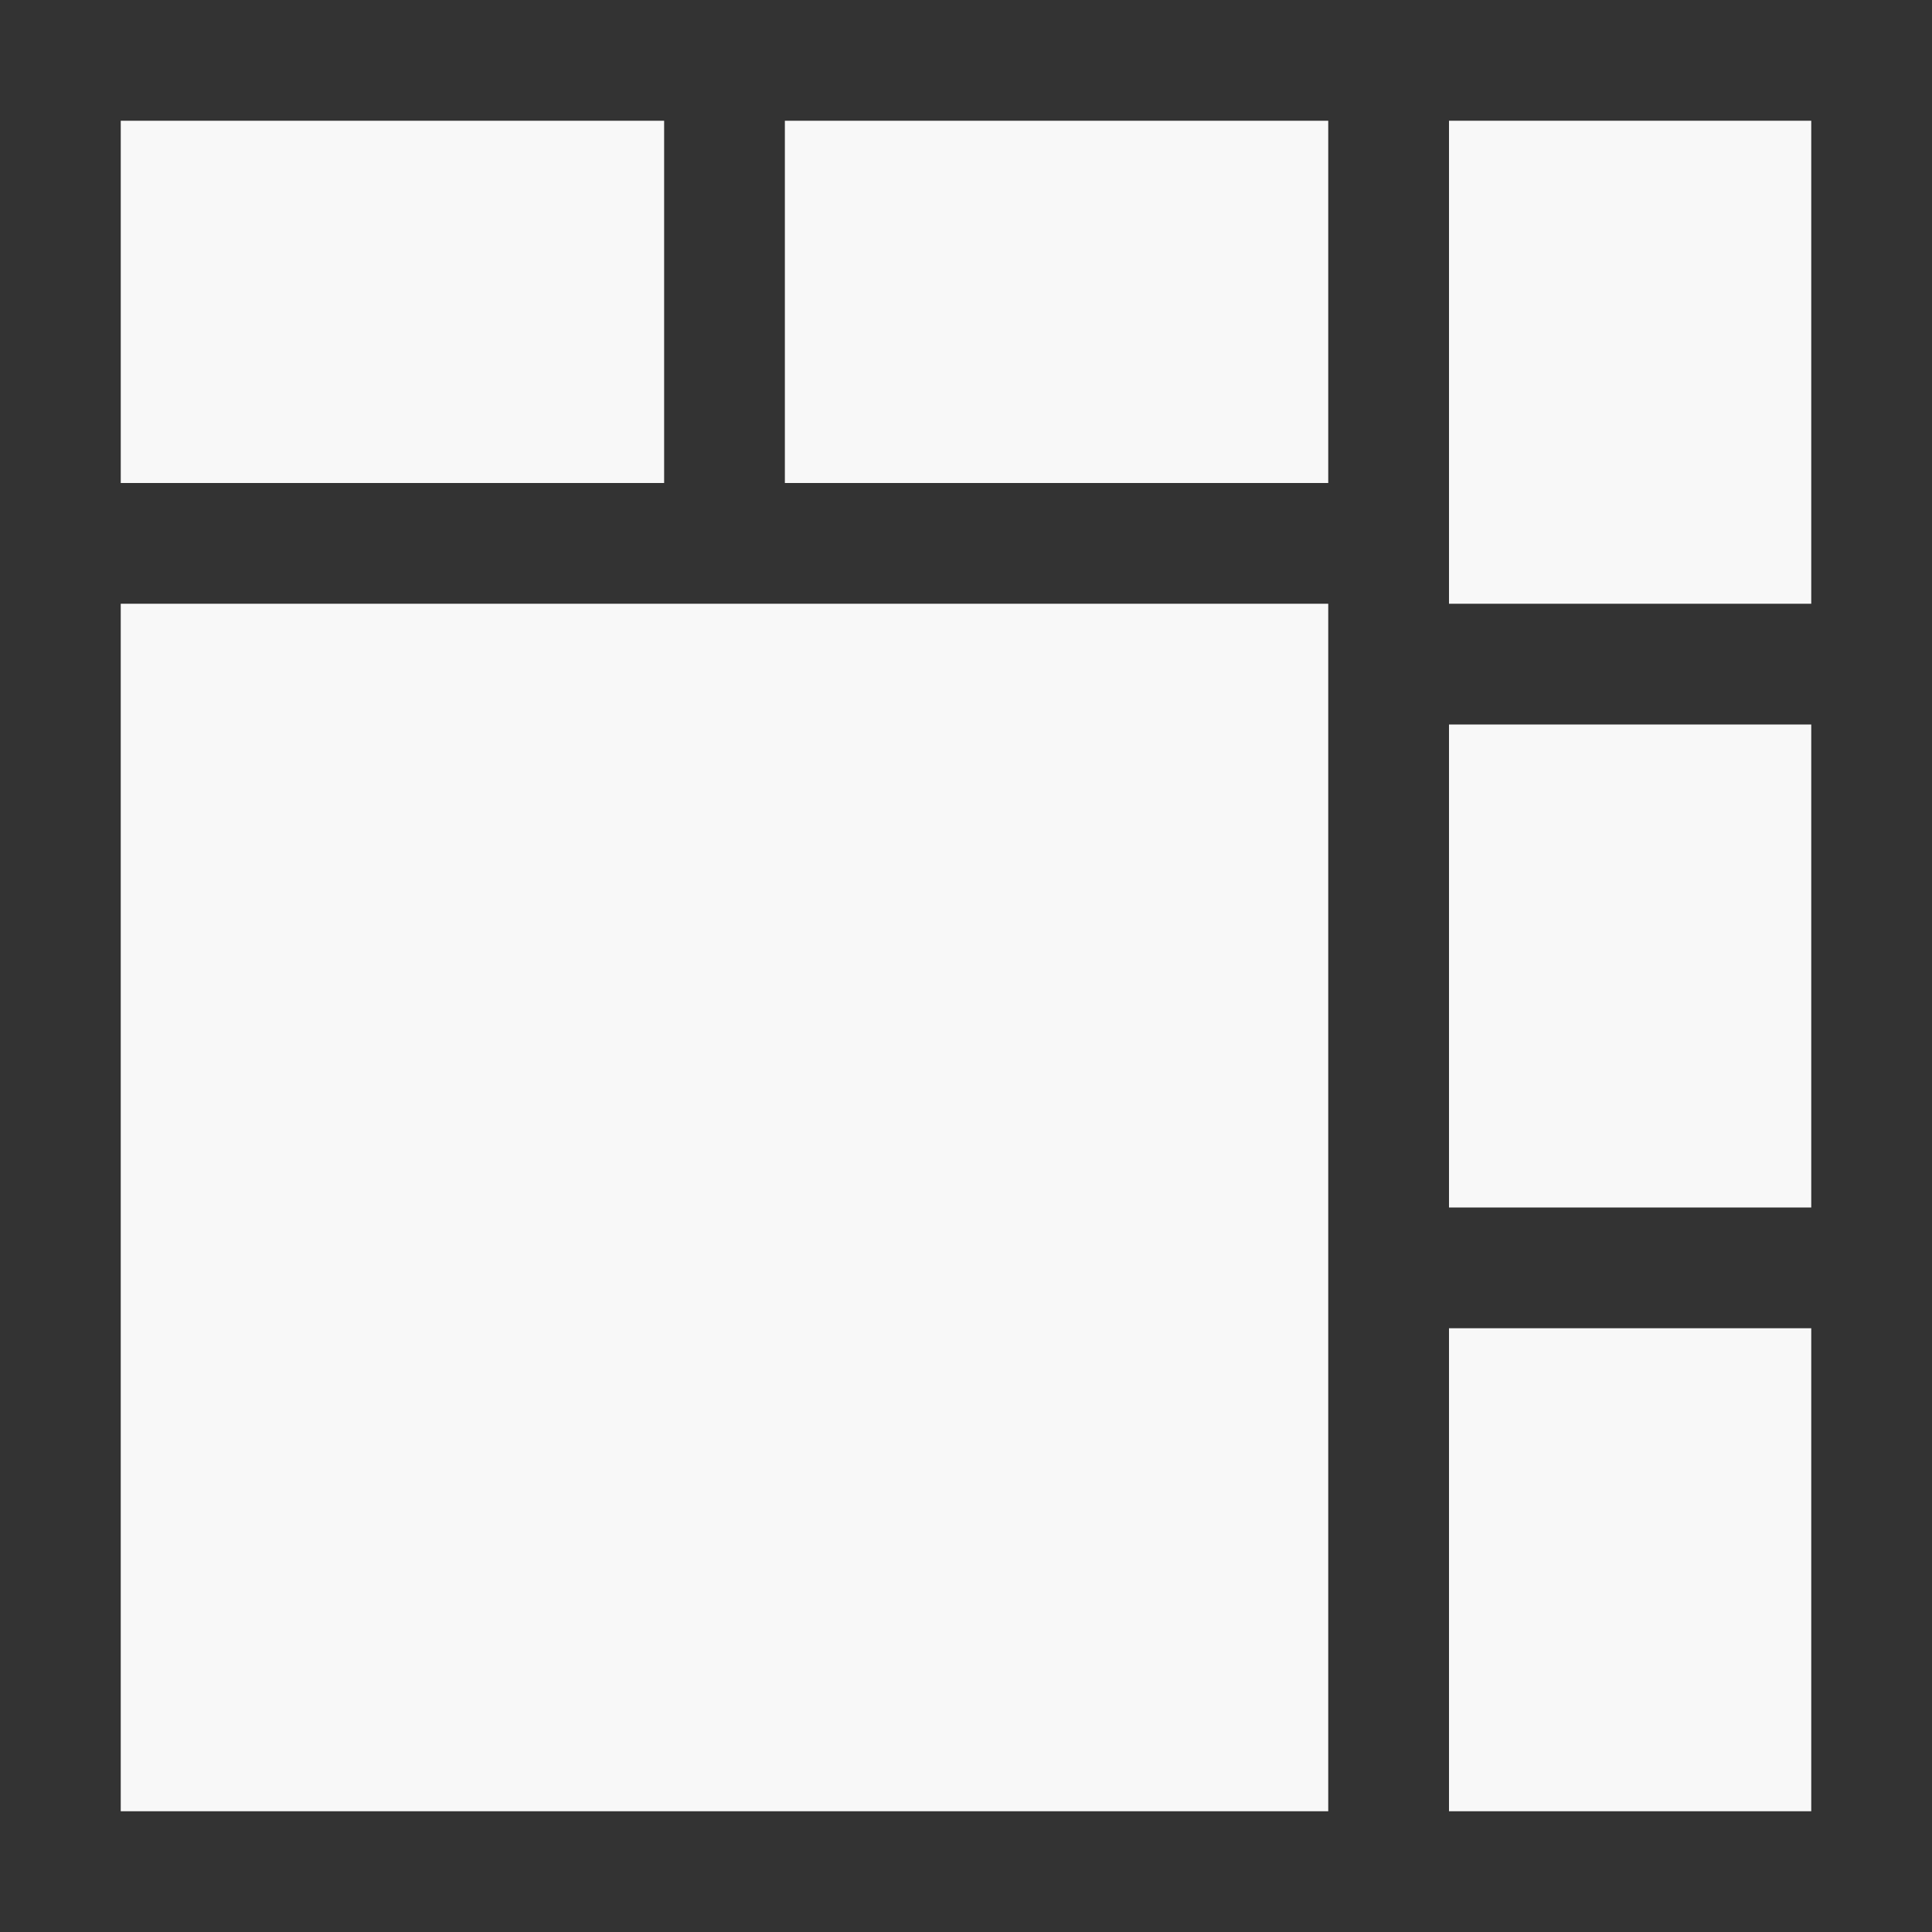 <?xml version="1.0" encoding="UTF-8" standalone="no"?>
<svg
   xmlns:dc="http://purl.org/dc/elements/1.1/"
   xmlns:cc="http://creativecommons.org/ns#"
   xmlns:rdf="http://www.w3.org/1999/02/22-rdf-syntax-ns#"
   xmlns:svg="http://www.w3.org/2000/svg"
   xmlns="http://www.w3.org/2000/svg"
   xmlns:sodipodi="http://sodipodi.sourceforge.net/DTD/sodipodi-0.dtd"
   xmlns:inkscape="http://www.inkscape.org/namespaces/inkscape"
   sodipodi:docname="cornersw.svg"
   inkscape:version="1.0 (4035a4fb49, 2020-05-01)"
   id="svg8"
   version="1.1"
   viewBox="0 0 135.467 135.467"
   height="512"
   width="512">
  <rect x="0" y="0" width="135.467" height="135.467" fill="#333333" stroke="none"/>
  <defs
     id="defs2" />
  <sodipodi:namedview
     inkscape:guide-bbox="true"
     showguides="true"
     inkscape:snap-smooth-nodes="false"
     inkscape:object-nodes="true"
     inkscape:snap-object-midpoints="false"
     inkscape:snap-center="true"
     showgrid="false"
     inkscape:document-rotation="0"
     inkscape:current-layer="layer1"
     inkscape:document-units="px"
     inkscape:cy="203.15642"
     inkscape:cx="-10.58583"
     inkscape:zoom="0.94870463"
     inkscape:pageshadow="2"
     inkscape:pageopacity="0.0"
     borderopacity="1.0"
     bordercolor="#666666"
     pagecolor="#ffffff"
     id="base"
     units="px" />
  <g
     id="layer1"
     inkscape:groupmode="layer"
     inkscape:label="Layer 1">
    <g
       style="opacity:1"
       transform="matrix(1,0,0,-1,33.4,3.61)"
       id="g2637-7-4" />
    <rect
       transform="scale(-1)"
       style="fill:#f8f8f8;fill-opacity:1;stroke:none;stroke-width:21.22;stroke-linecap:round;stroke-linejoin:bevel;stroke-miterlimit:4;stroke-dasharray:none;stroke-dashoffset:0;stroke-opacity:1;paint-order:stroke markers fill"
       id="rect1225-167"
       width="84.667"
       height="84.667"
       x="-93.133"
       y="-127" />
    <rect
       transform="scale(-1)"
       style="fill:#f8f8f8;fill-opacity:1;stroke:none;stroke-width:20.772;stroke-linecap:round;stroke-linejoin:bevel;stroke-miterlimit:4;stroke-dasharray:none;stroke-dashoffset:0;stroke-opacity:1;paint-order:stroke markers fill"
       id="rect1227-8"
       width="25.4"
       height="33.867"
       x="-127"
       y="-127" />
    <rect
       transform="scale(-1)"
       y="-84.667"
       x="-127"
       height="33.867"
       width="25.4"
       id="rect1227-0-20"
       style="fill:#f8f8f8;fill-opacity:1;stroke:none;stroke-width:20.772;stroke-linecap:round;stroke-linejoin:bevel;stroke-miterlimit:4;stroke-dasharray:none;stroke-dashoffset:0;stroke-opacity:1;paint-order:stroke markers fill" />
    <rect
       transform="scale(-1)"
       style="fill:#f8f8f8;fill-opacity:1;stroke:none;stroke-width:20.772;stroke-linecap:round;stroke-linejoin:bevel;stroke-miterlimit:4;stroke-dasharray:none;stroke-dashoffset:0;stroke-opacity:1;paint-order:stroke markers fill"
       id="rect1227-0-4-8"
       width="25.4"
       height="33.867"
       x="-127"
       y="-42.333" />
    <rect
       style="fill:#f8f8f8;fill-opacity:1;stroke:none;stroke-width:22.032;stroke-linecap:round;stroke-linejoin:bevel;stroke-miterlimit:4;stroke-dasharray:none;stroke-dashoffset:0;stroke-opacity:1;paint-order:stroke markers fill"
       id="rect1227-0-1-2"
       width="25.4"
       height="38.1"
       x="8.467"
       y="-93.133"
       transform="rotate(90)" />
    <rect
       transform="rotate(90)"
       y="-46.567"
       x="8.467"
       height="38.1"
       width="25.4"
       id="rect1227-0-1-5-9"
       style="fill:#f8f8f8;fill-opacity:1;stroke:none;stroke-width:22.032;stroke-linecap:round;stroke-linejoin:bevel;stroke-miterlimit:4;stroke-dasharray:none;stroke-dashoffset:0;stroke-opacity:1;paint-order:stroke markers fill" />
  </g>
</svg>
